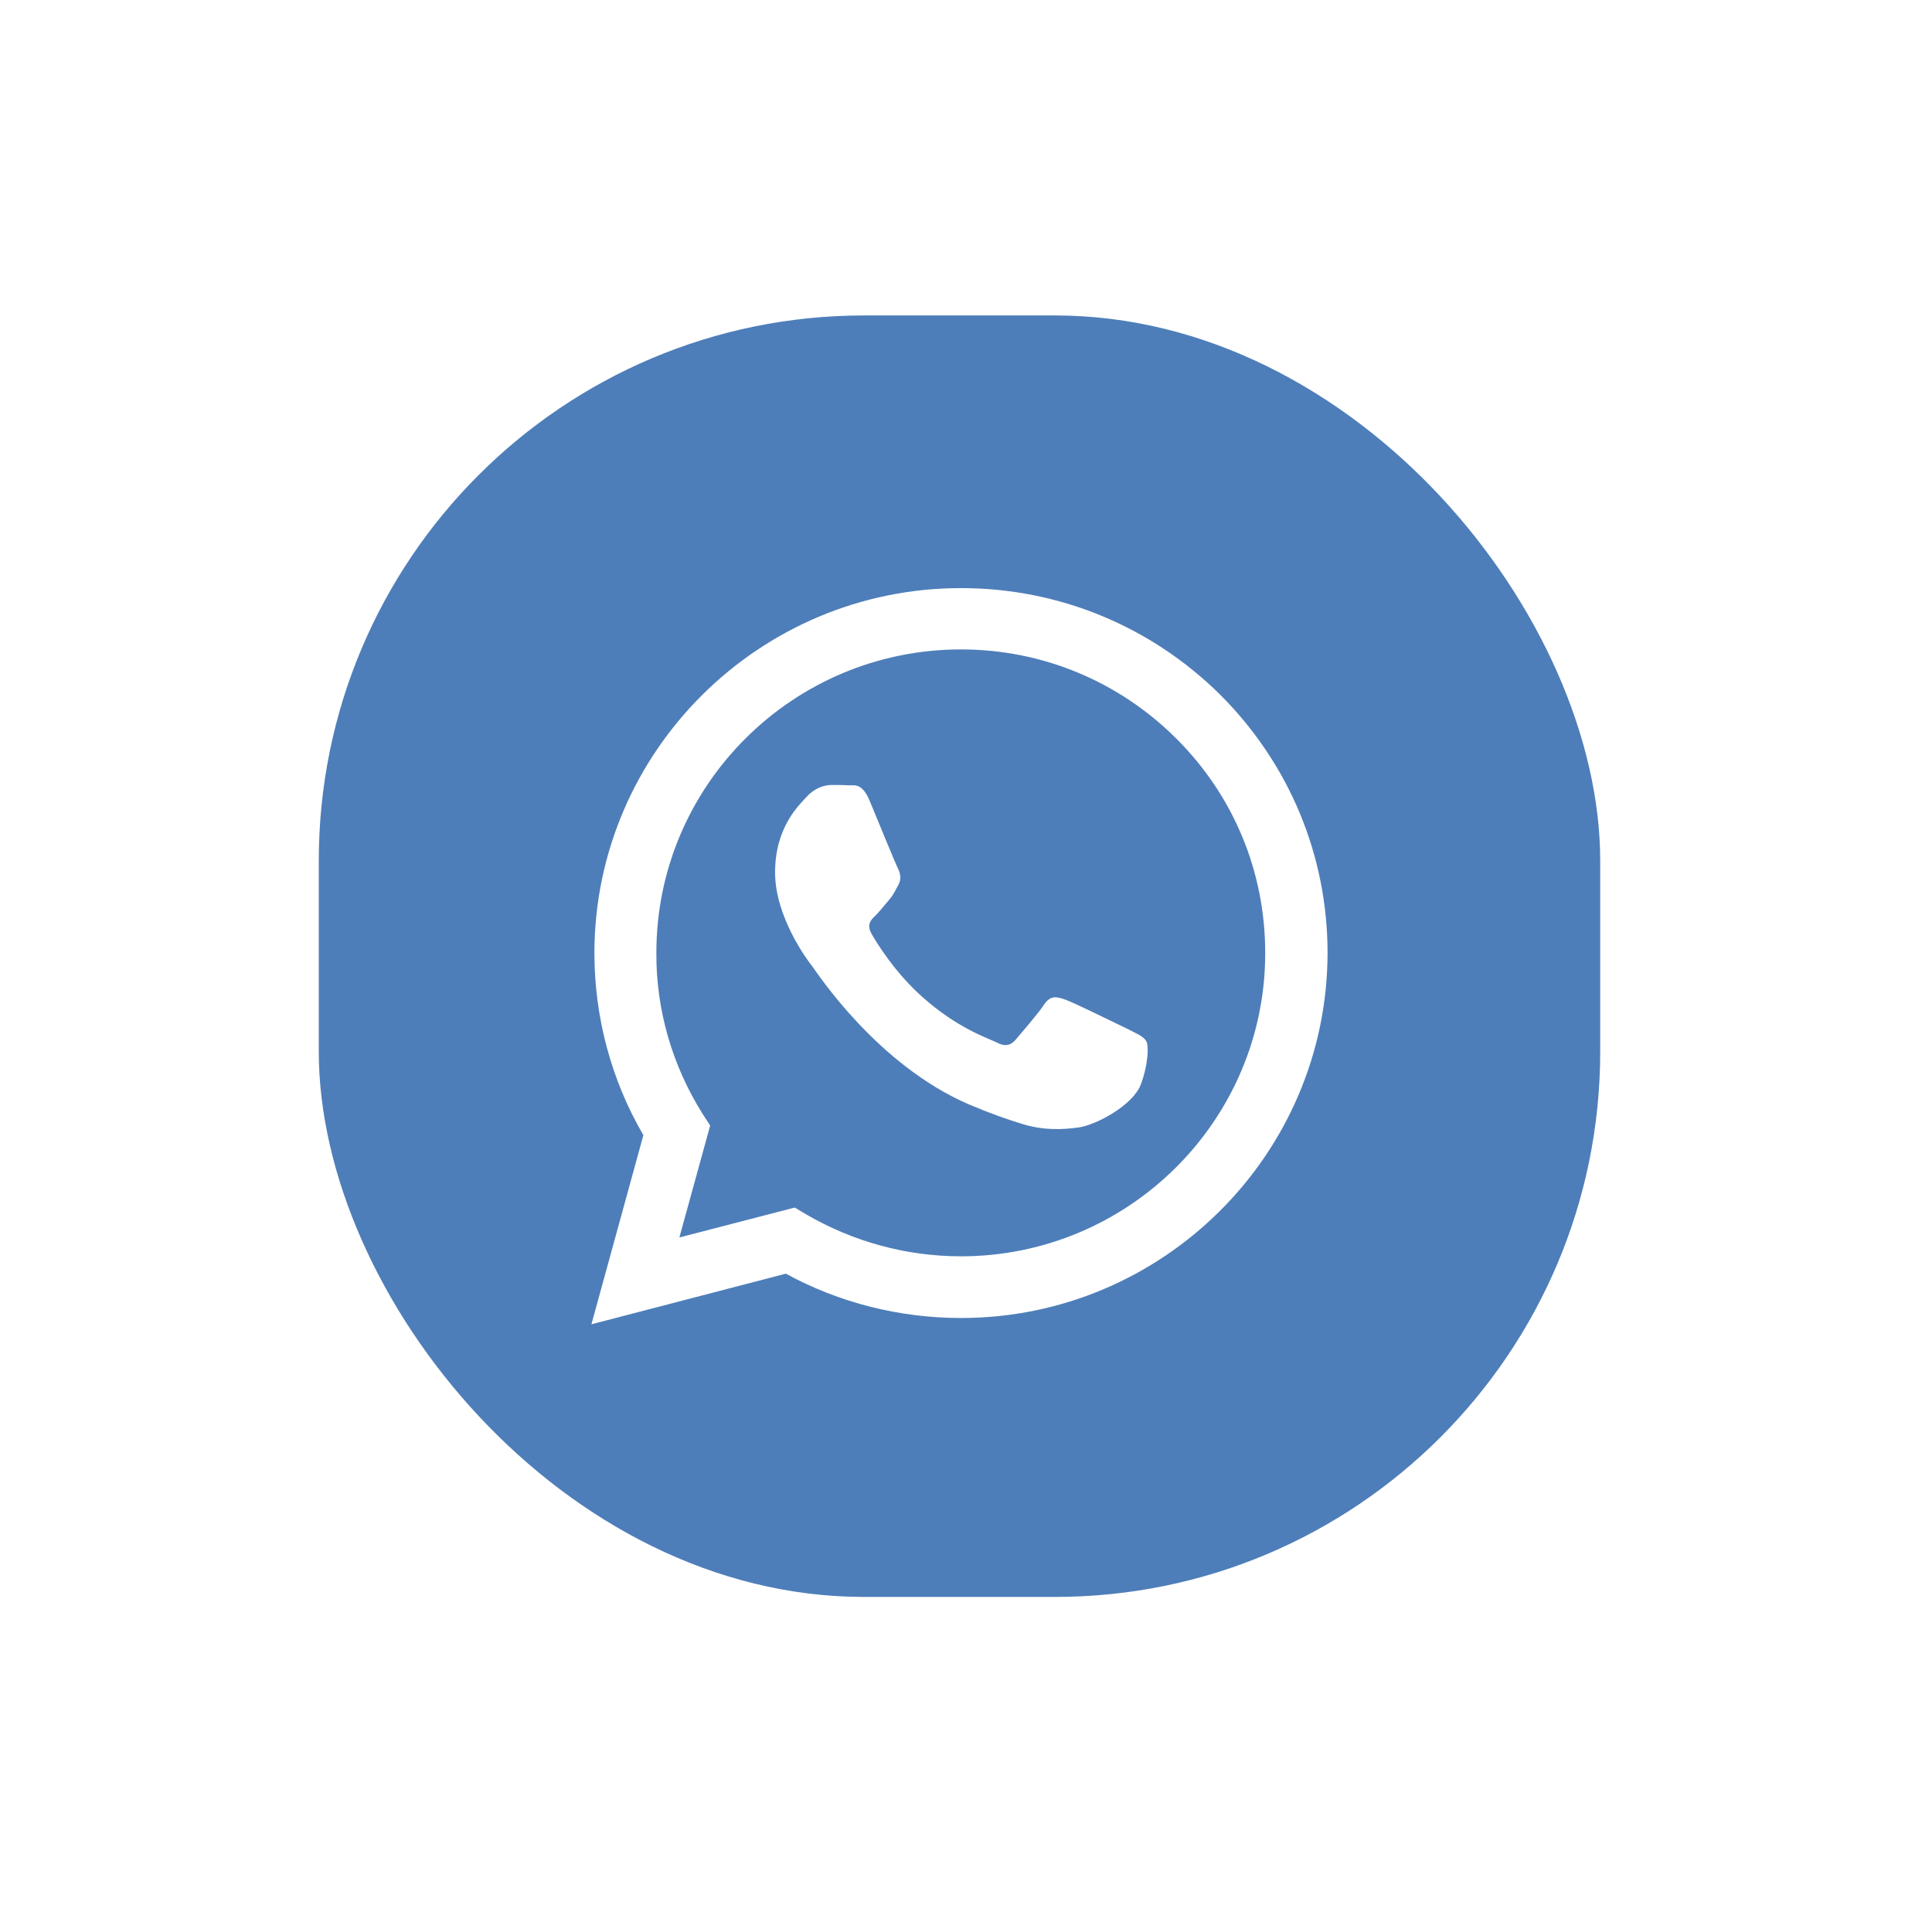 <svg width="98" height="97" viewBox="0 0 98 97" fill="none" xmlns="http://www.w3.org/2000/svg">
<g filter="url(#filter0_d_98_2110)">
<rect x="16.17" y="8" width="65" height="65" rx="27.66" fill="#4E7EB9"/>
<path d="M48.745 21.83C38.507 21.83 30.169 30.13 30.151 40.322C30.151 43.582 30.997 46.767 32.635 49.578L30 59.17L39.862 56.603C42.572 58.084 45.64 58.852 48.745 58.852C58.984 58.852 67.322 50.552 67.34 40.341C67.34 35.395 65.402 30.748 61.901 27.244C58.382 23.76 53.714 21.83 48.745 21.83ZM48.745 55.723C45.96 55.723 43.25 54.973 40.878 53.587L40.314 53.25L34.461 54.767L36.023 49.09L35.646 48.51C34.103 46.055 33.275 43.226 33.294 40.322C33.294 31.835 40.22 24.94 48.745 24.94C52.867 24.94 56.744 26.551 59.661 29.455C62.579 32.359 64.178 36.219 64.178 40.341C64.178 48.828 57.252 55.723 48.745 55.723ZM57.215 44.2C56.744 43.975 54.467 42.851 54.034 42.702C53.601 42.552 53.3 42.477 52.98 42.926C52.679 43.395 51.776 44.425 51.512 44.744C51.249 45.044 50.966 45.1 50.515 44.856C50.044 44.631 48.557 44.144 46.788 42.57C45.414 41.352 44.473 39.835 44.21 39.367C43.946 38.898 44.172 38.655 44.417 38.43C44.624 38.224 44.887 37.886 45.113 37.624C45.339 37.362 45.414 37.156 45.584 36.856C45.734 36.556 45.659 36.275 45.546 36.05C45.433 35.825 44.492 33.54 44.116 32.622C43.739 31.722 43.363 31.835 43.062 31.835C42.798 31.816 42.478 31.816 42.177 31.816C41.876 31.816 41.368 31.928 40.935 32.397C40.502 32.865 39.316 33.971 39.316 36.256C39.316 38.523 40.972 40.734 41.217 41.034C41.443 41.334 44.492 46.018 49.16 48.023C50.27 48.491 51.136 48.791 51.813 48.997C52.924 49.353 53.94 49.297 54.73 49.184C55.615 49.053 57.478 48.06 57.874 46.992C58.269 45.905 58.269 44.987 58.137 44.8C57.986 44.556 57.685 44.444 57.215 44.2Z" fill="white"/>
</g>
<defs>
<filter id="filter0_d_98_2110" x="0.17" y="0" width="97" height="97" filterUnits="userSpaceOnUse" color-interpolation-filters="sRGB">
<feFlood flood-opacity="0" result="BackgroundImageFix"/>
<feColorMatrix in="SourceAlpha" type="matrix" values="0 0 0 0 0 0 0 0 0 0 0 0 0 0 0 0 0 0 127 0" result="hardAlpha"/>
<feOffset dy="8"/>
<feGaussianBlur stdDeviation="8"/>
<feColorMatrix type="matrix" values="0 0 0 0 0 0 0 0 0 0 0 0 0 0 0 0 0 0 0.2 0"/>
<feBlend mode="normal" in2="BackgroundImageFix" result="effect1_dropShadow_98_2110"/>
<feBlend mode="normal" in="SourceGraphic" in2="effect1_dropShadow_98_2110" result="shape"/>
</filter>
</defs>
</svg>
